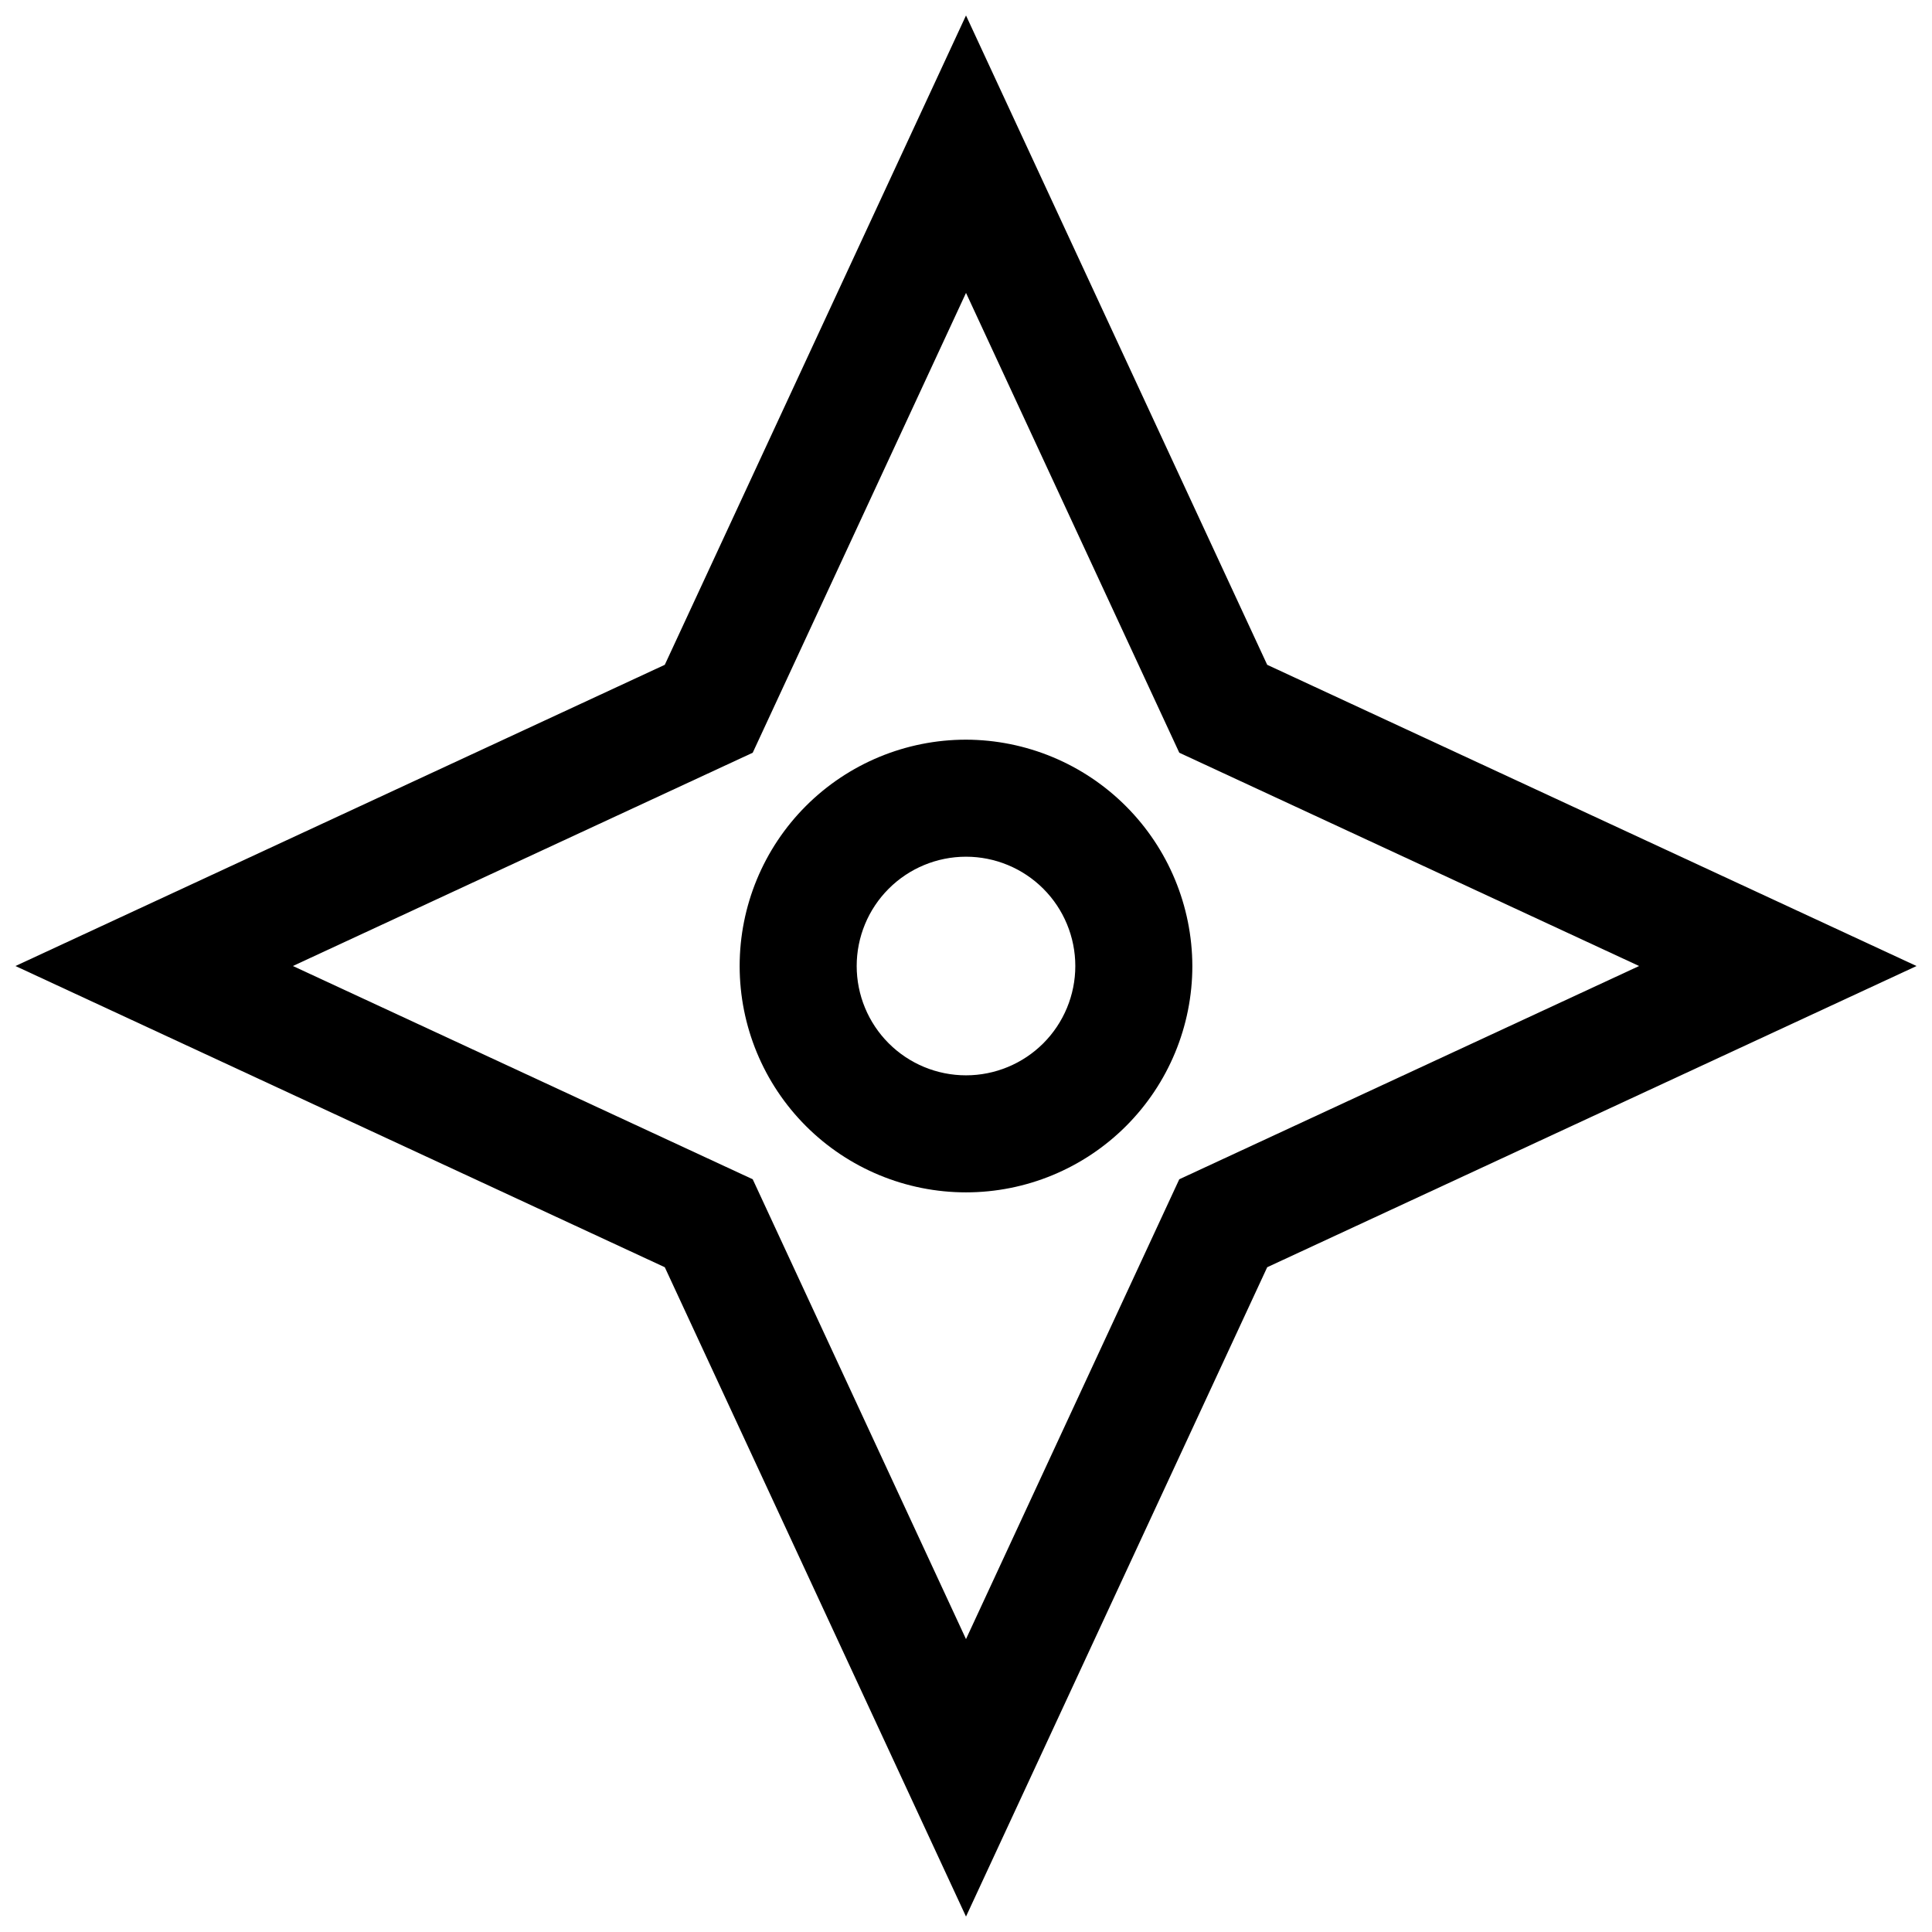 <?xml version="1.0" encoding="UTF-8"?>
<!-- Uploaded to: SVG Repo, www.svgrepo.com, Generator: SVG Repo Mixer Tools -->
<svg width="800px" height="800px" version="1.1" viewBox="144 144 512 512" xmlns="http://www.w3.org/2000/svg">
 <defs>
  <clipPath id="a">
   <path d="m148.09 148.09h503.81v503.81h-503.81z"/>
  </clipPath>
 </defs>
 <g clip-path="url(#a)">
  <path d="m479.82 320.18-79.82-172.08-79.824 172.08-172.08 79.824 172.08 79.824 79.824 172.08 79.824-172.08 172.08-79.82zm-23.301 136.34-56.52 121.86-56.52-121.86-121.86-56.52 121.86-56.52 56.523-121.86 56.52 121.86 121.86 56.523z"/>
 </g>
 <path d="m400 340.02c-15.91 0-31.168 6.316-42.418 17.566s-17.566 26.508-17.566 42.418c0 15.906 6.316 31.164 17.566 42.414s26.508 17.57 42.418 17.57c15.906 0 31.164-6.32 42.414-17.57s17.57-26.508 17.57-42.414c-0.043-15.898-6.375-31.133-17.617-42.371-11.238-11.242-26.473-17.574-42.367-17.613zm0 88.953c-7.684 0-15.055-3.055-20.484-8.484-5.434-5.434-8.484-12.805-8.484-20.484 0-7.684 3.051-15.055 8.484-20.484 5.43-5.434 12.801-8.484 20.484-8.484 7.68 0 15.051 3.051 20.484 8.484 5.43 5.43 8.484 12.801 8.484 20.484 0 7.68-3.055 15.051-8.484 20.484-5.434 5.43-12.805 8.484-20.484 8.484z"/>
</svg>
